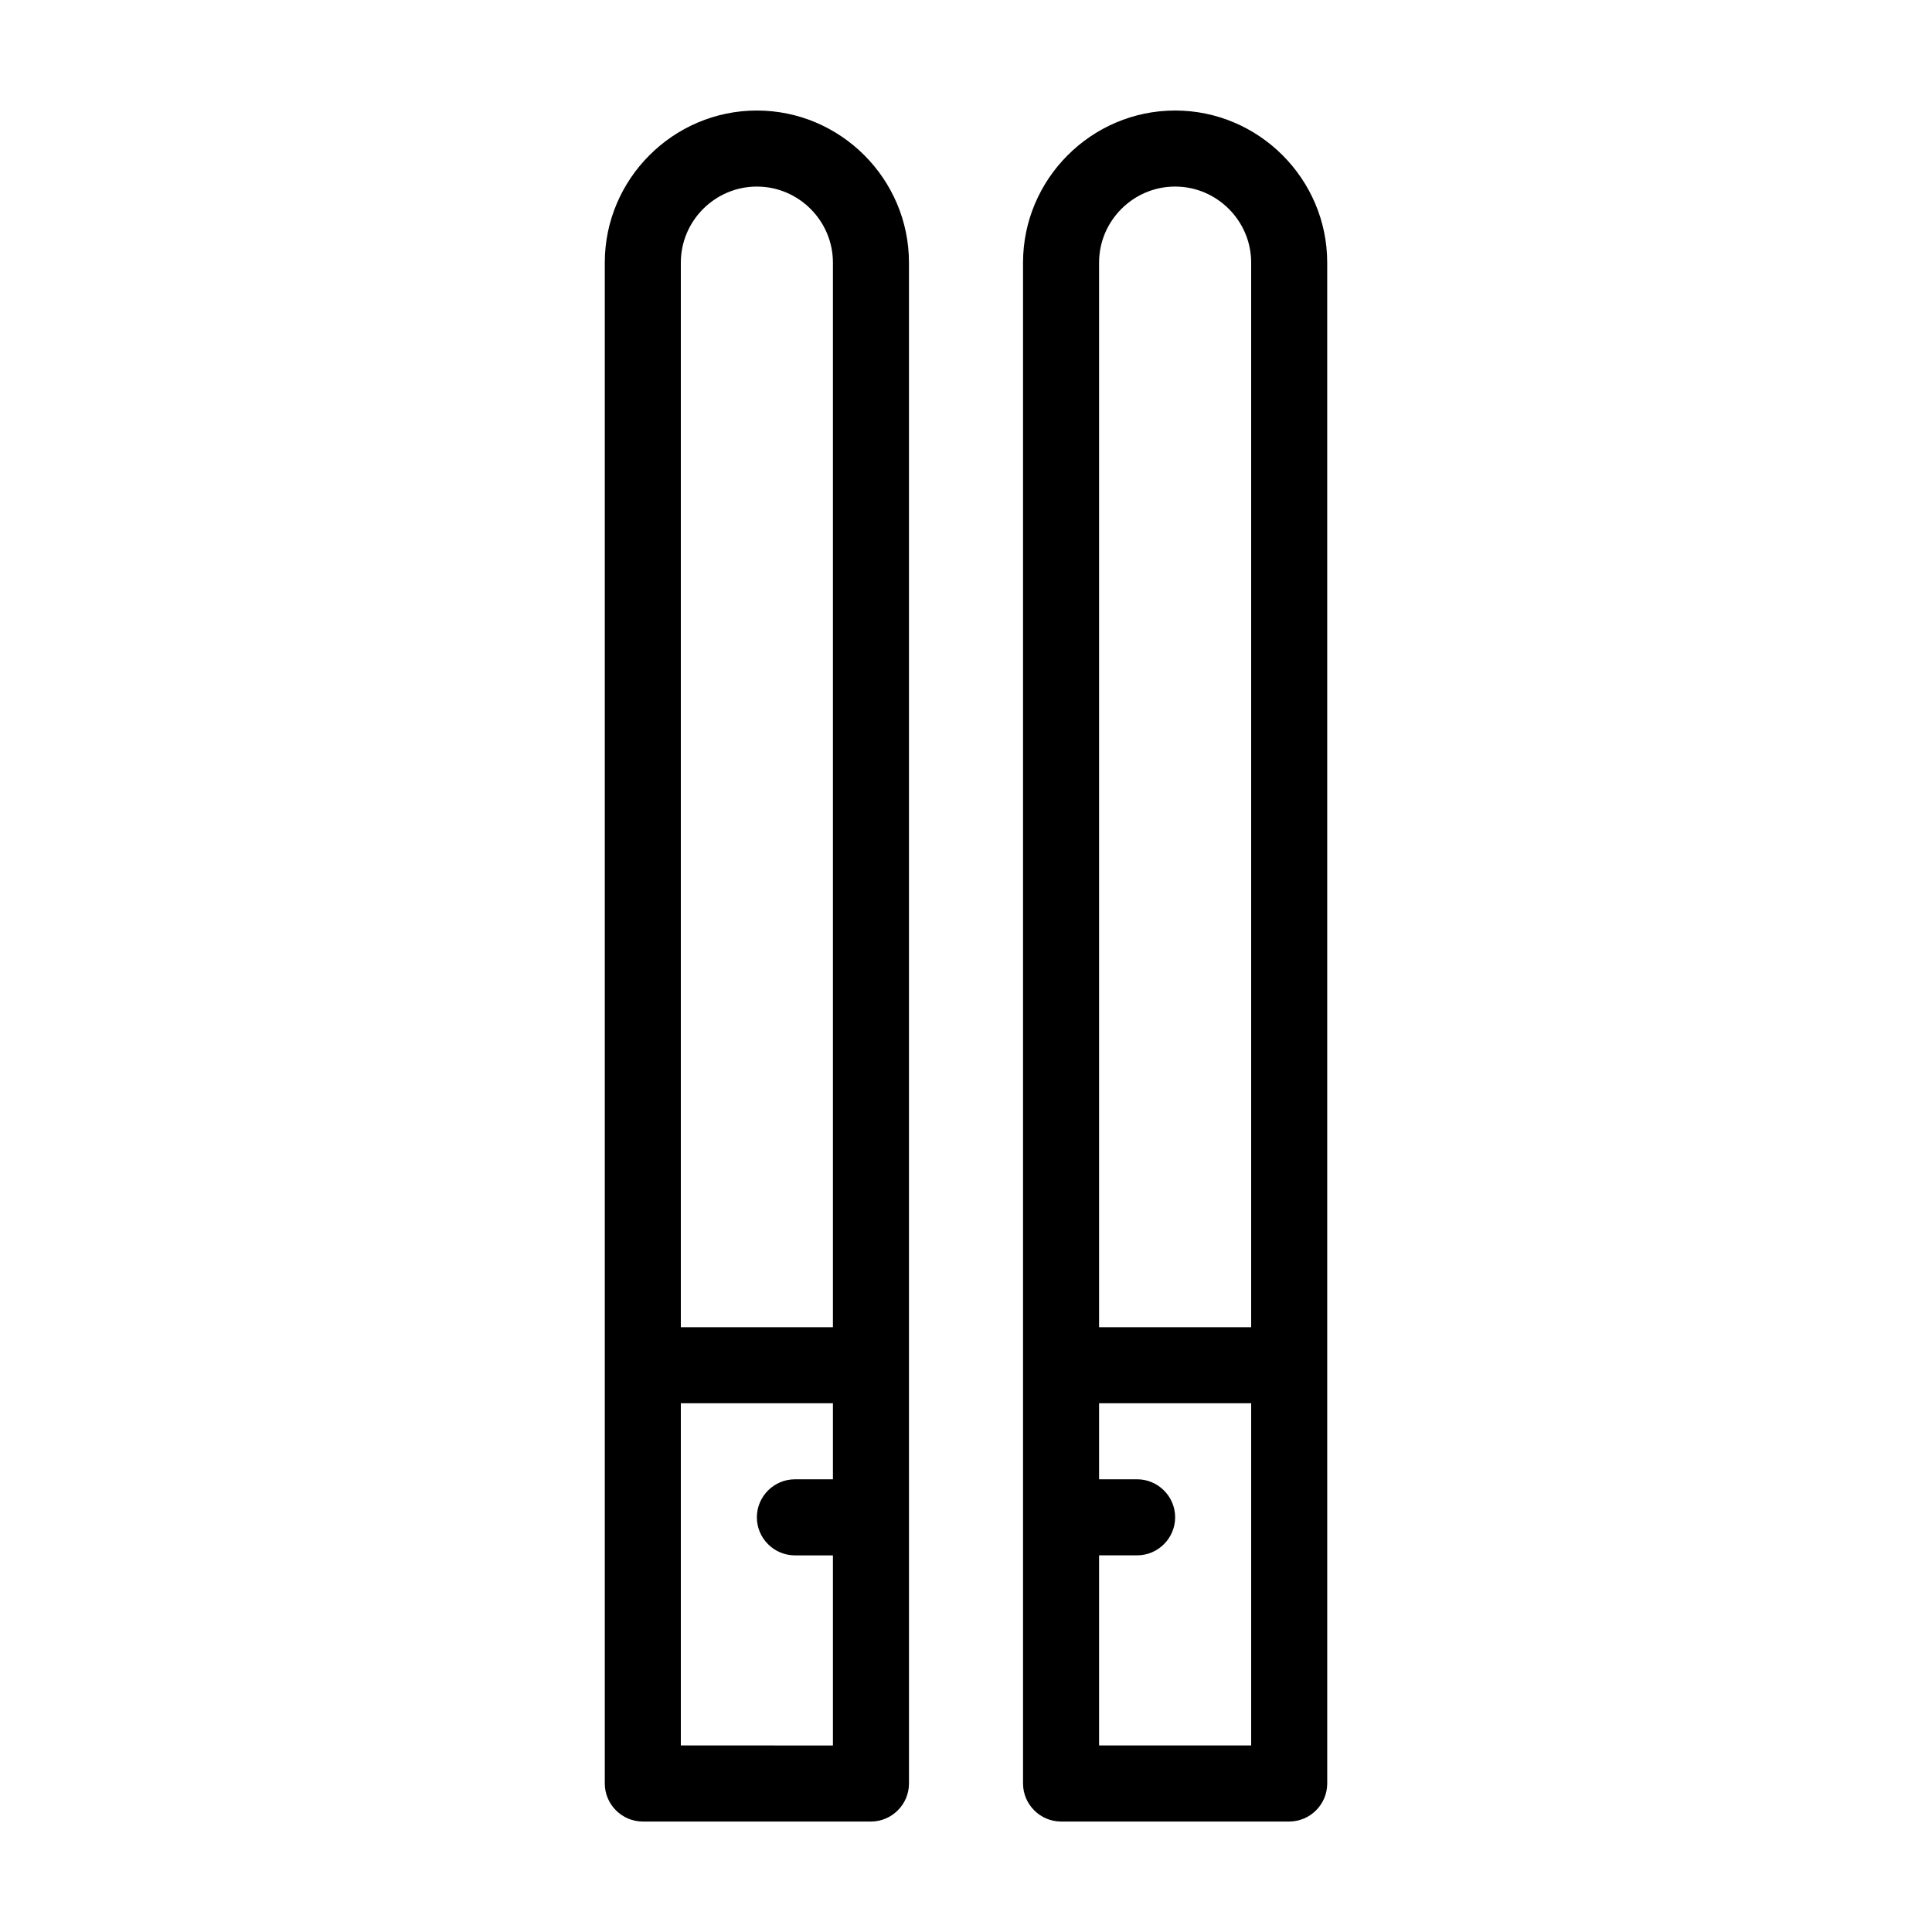 <?xml version="1.0" encoding="UTF-8"?>
<!-- Uploaded to: SVG Repo, www.svgrepo.com, Generator: SVG Repo Mixer Tools -->
<svg fill="#000000" width="800px" height="800px" version="1.1" viewBox="144 144 512 512" xmlns="http://www.w3.org/2000/svg">
 <path d="m455.42 173.29c-22.168 0-40.305 18.137-40.305 40.305v403.05c0 5.543 4.535 10.078 10.078 10.078h60.457c5.543 0 10.078-4.535 10.078-10.078l-0.004-403.05c0-22.168-18.137-40.305-40.305-40.305zm0 20.152c11.082 0 20.152 9.07 20.152 20.152v282.13h-40.305v-282.13c0-11.086 9.066-20.152 20.152-20.152zm-20.152 413.12v-50.379h10.078c5.543 0 10.078-4.535 10.078-10.078 0-5.543-4.535-10.078-10.078-10.078h-10.078v-20.152h40.305v90.688zm-90.688-433.27c-22.168 0-40.305 18.137-40.305 40.305v403.05c0 5.543 4.535 10.078 10.078 10.078h60.457c5.543 0 10.078-4.535 10.078-10.078l-0.004-403.05c0-22.168-18.137-40.305-40.305-40.305zm0 20.152c11.082 0 20.152 9.07 20.152 20.152v282.13h-40.305v-282.13c0-11.086 9.07-20.152 20.152-20.152zm-20.152 413.12v-90.684h40.305v20.152h-10.078c-5.543 0-10.078 4.535-10.078 10.078s4.535 10.078 10.078 10.078h10.078v50.383z"/>
</svg>